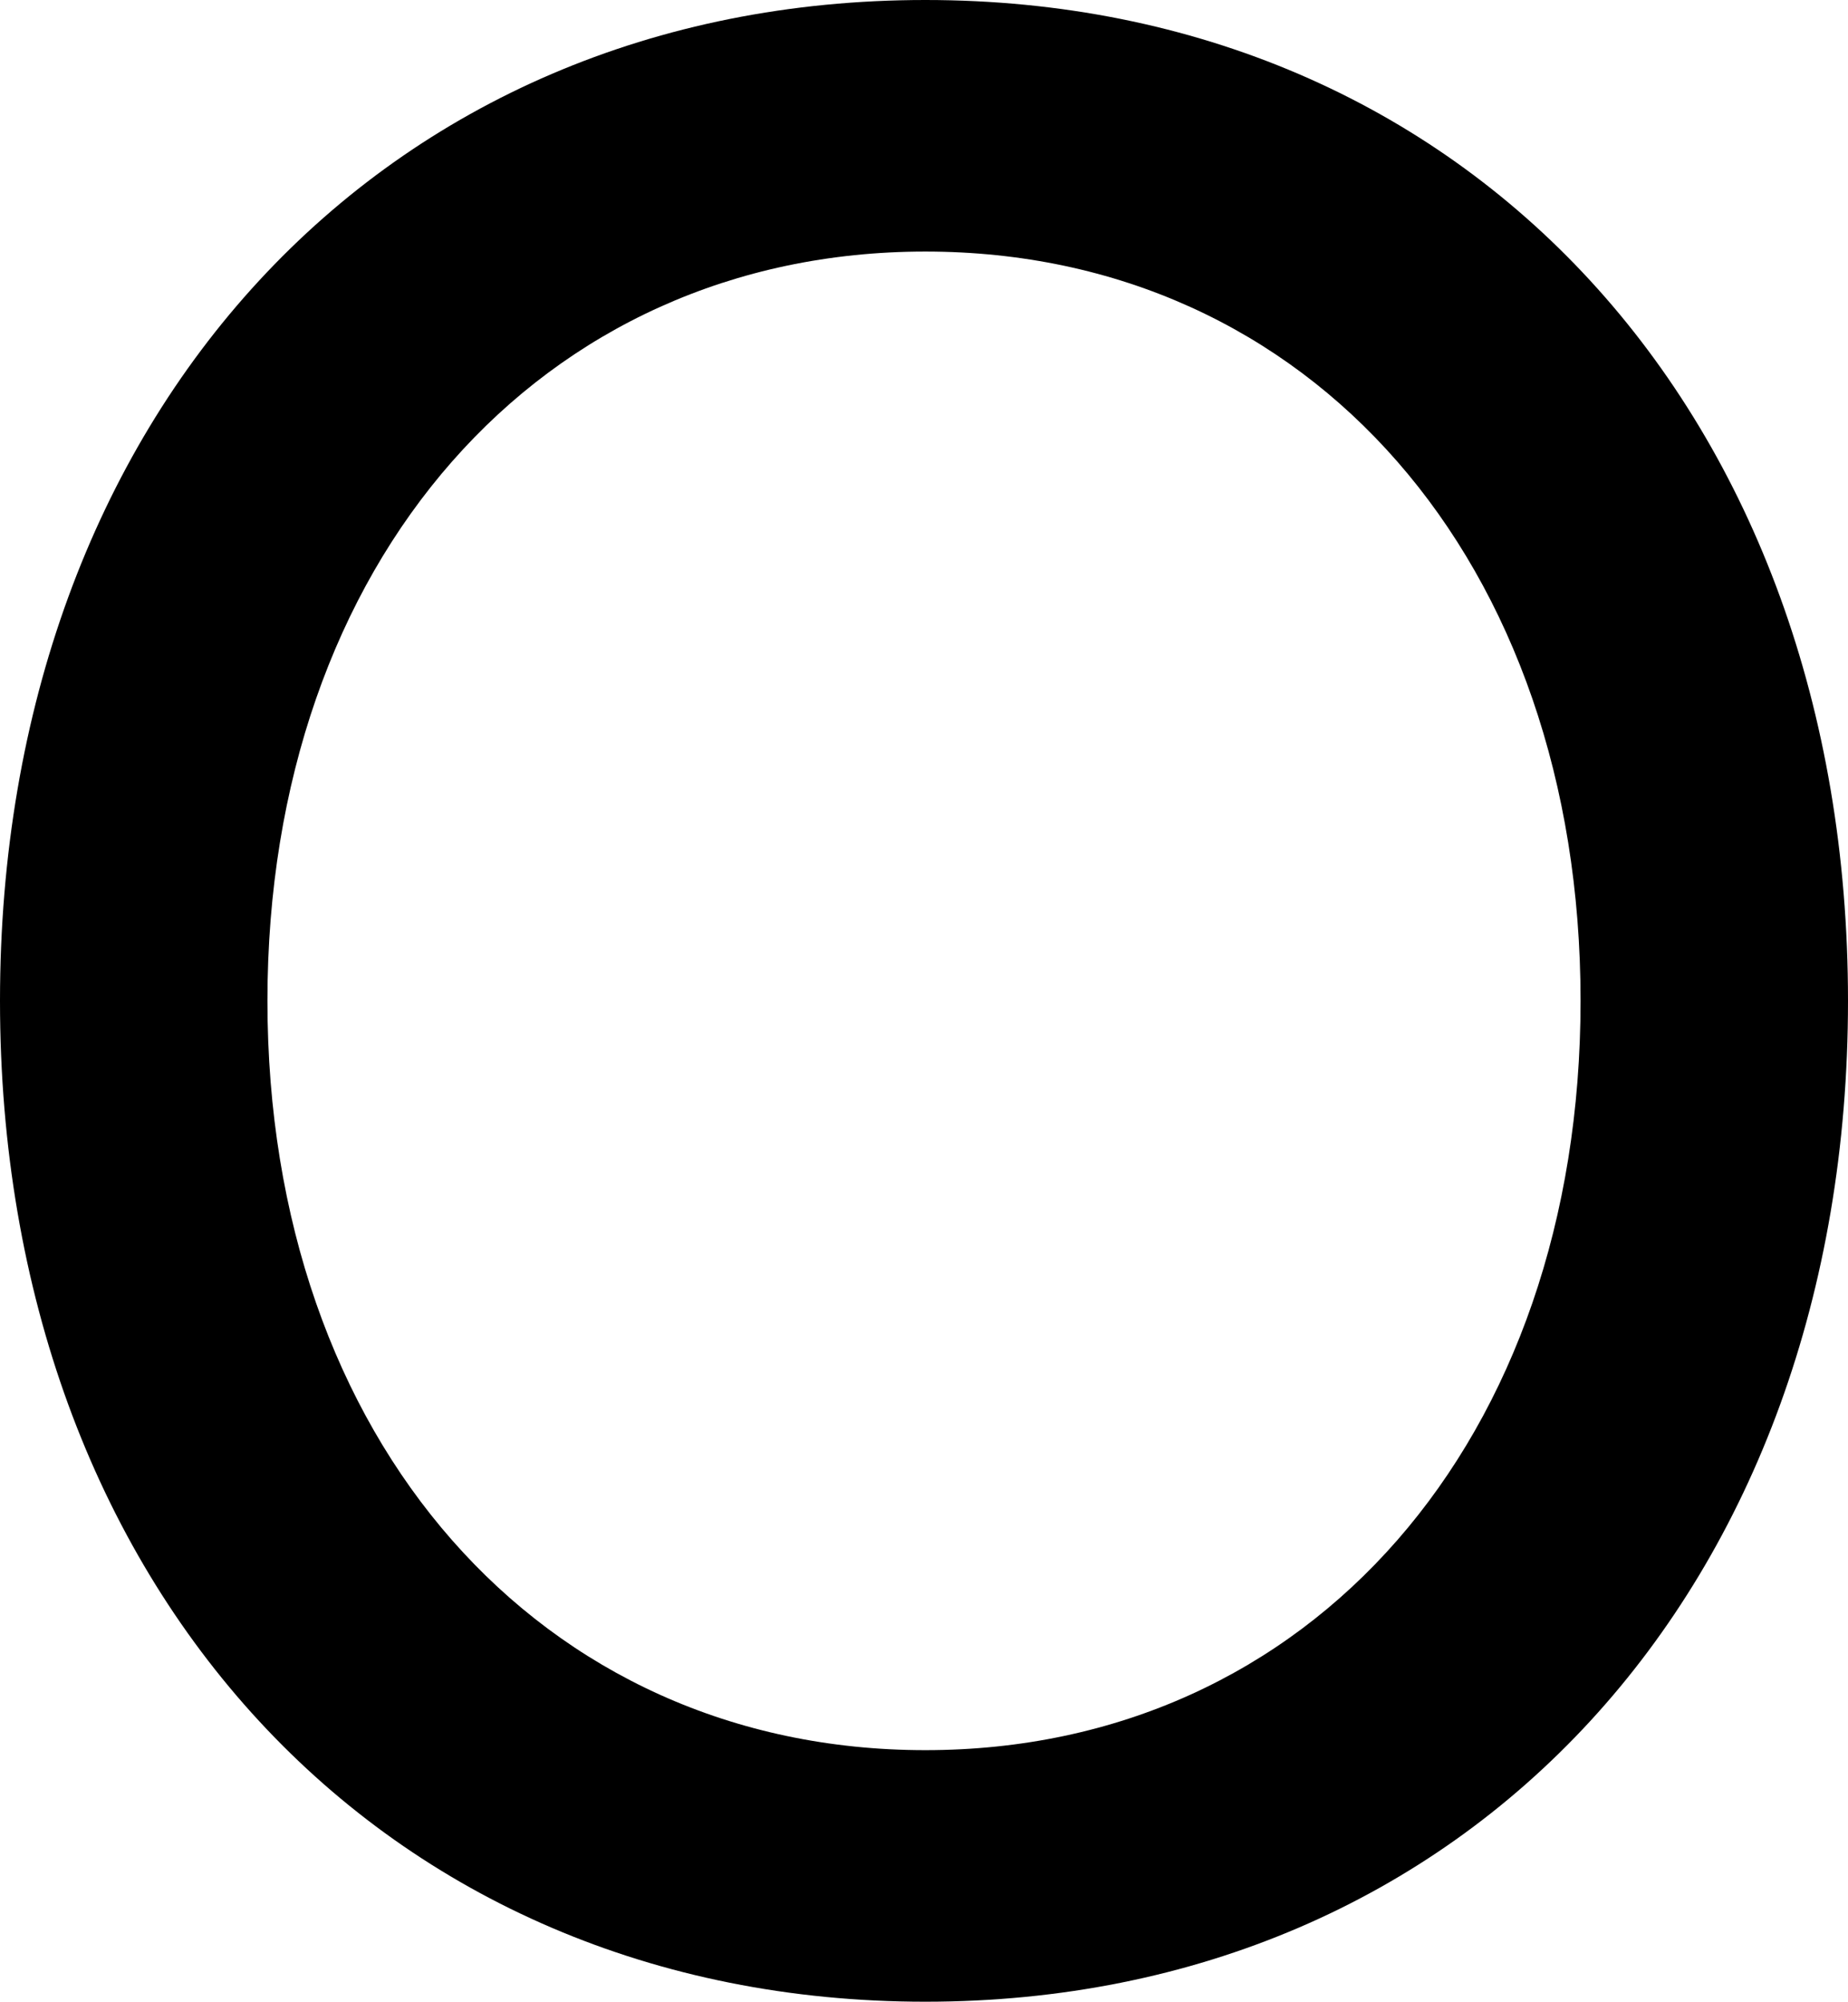 <svg width="121" height="131" viewBox="0 0 121 131" fill="none" xmlns="http://www.w3.org/2000/svg">
<path d="M60.588 131C25.041 131 0 103.854 0 65.5C0 27.146 25.041 0 60.588 0C96.135 0 121 27.146 121 65.5C121 103.854 96.135 131 60.588 131ZM17.511 65.5C17.511 94.222 35.372 114.537 60.588 114.537C85.803 114.537 103.489 94.222 103.489 65.5C103.489 36.778 85.803 16.463 60.588 16.463C35.372 16.463 17.511 36.778 17.511 65.5Z" fill="black"/>
</svg>
